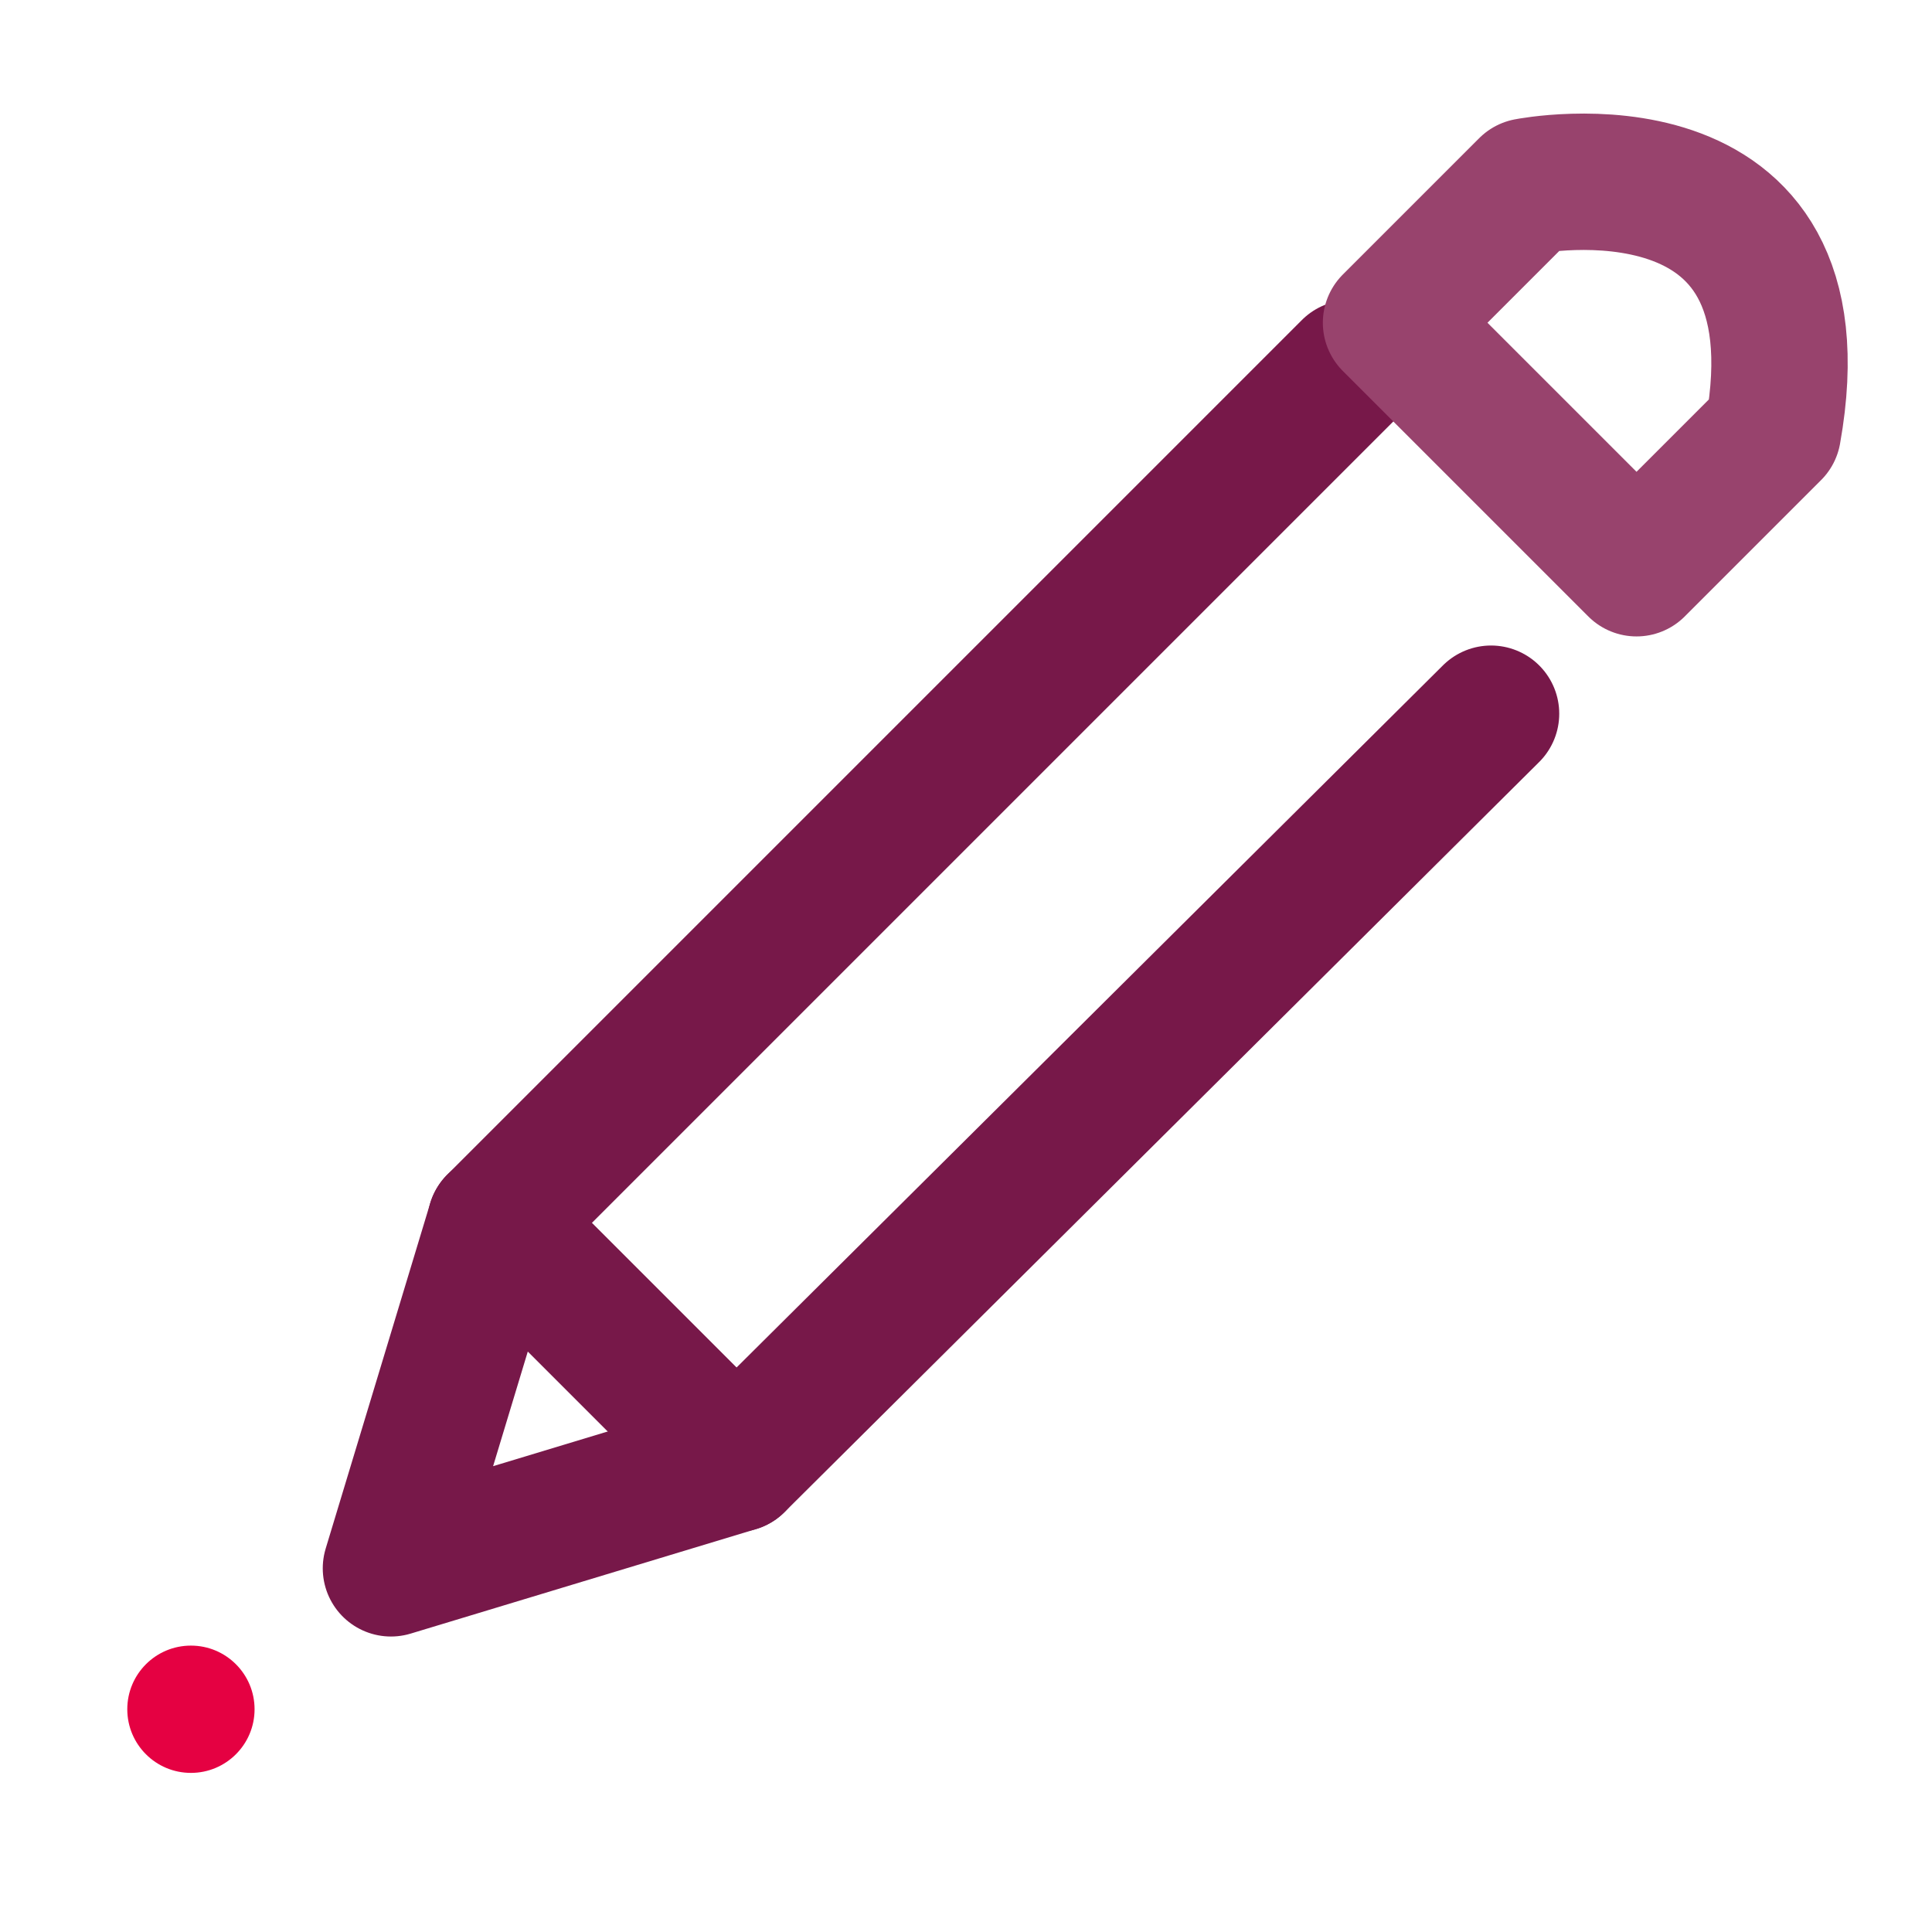 <svg version="1.1" xmlns="http://www.w3.org/2000/svg" x="0px" y="0px"
     viewBox="0 0 42.5 42.5" style="enable-background:new 0 0 42.5 42.5;">
    <style type="text/css">
        .IC_4L_main{fill:none;stroke:#771849;stroke-width:3;stroke-linecap:round;stroke-linejoin:round;stroke-miterlimit:10;}
        .IC_4L_sub{fill:none;stroke:#98436D;stroke-width:3;stroke-linecap:round;stroke-linejoin:round;stroke-miterlimit:10;}
        .IC_4L_dot{fill:#E50142;}
    </style>
    <circle class="IC_4L_dot" cx="4.2" cy="37.6" r="1.4"/>
    <polyline class="IC_4L_main" points="32.8,15.7 16.2,32.2 8.6,34.5 10.9,26.9 29.7,8.1"/>
    <path class="IC_4L_sub" d="M36,12.5l3-3c1.2-6.7-5.4-5.4-5.4-5.4l-3,3L36,12.5z"/>
    <line class="IC_4L_main" x1="10.9" y1="26.9" x2="16.2" y2="32.2"/>
</svg>
